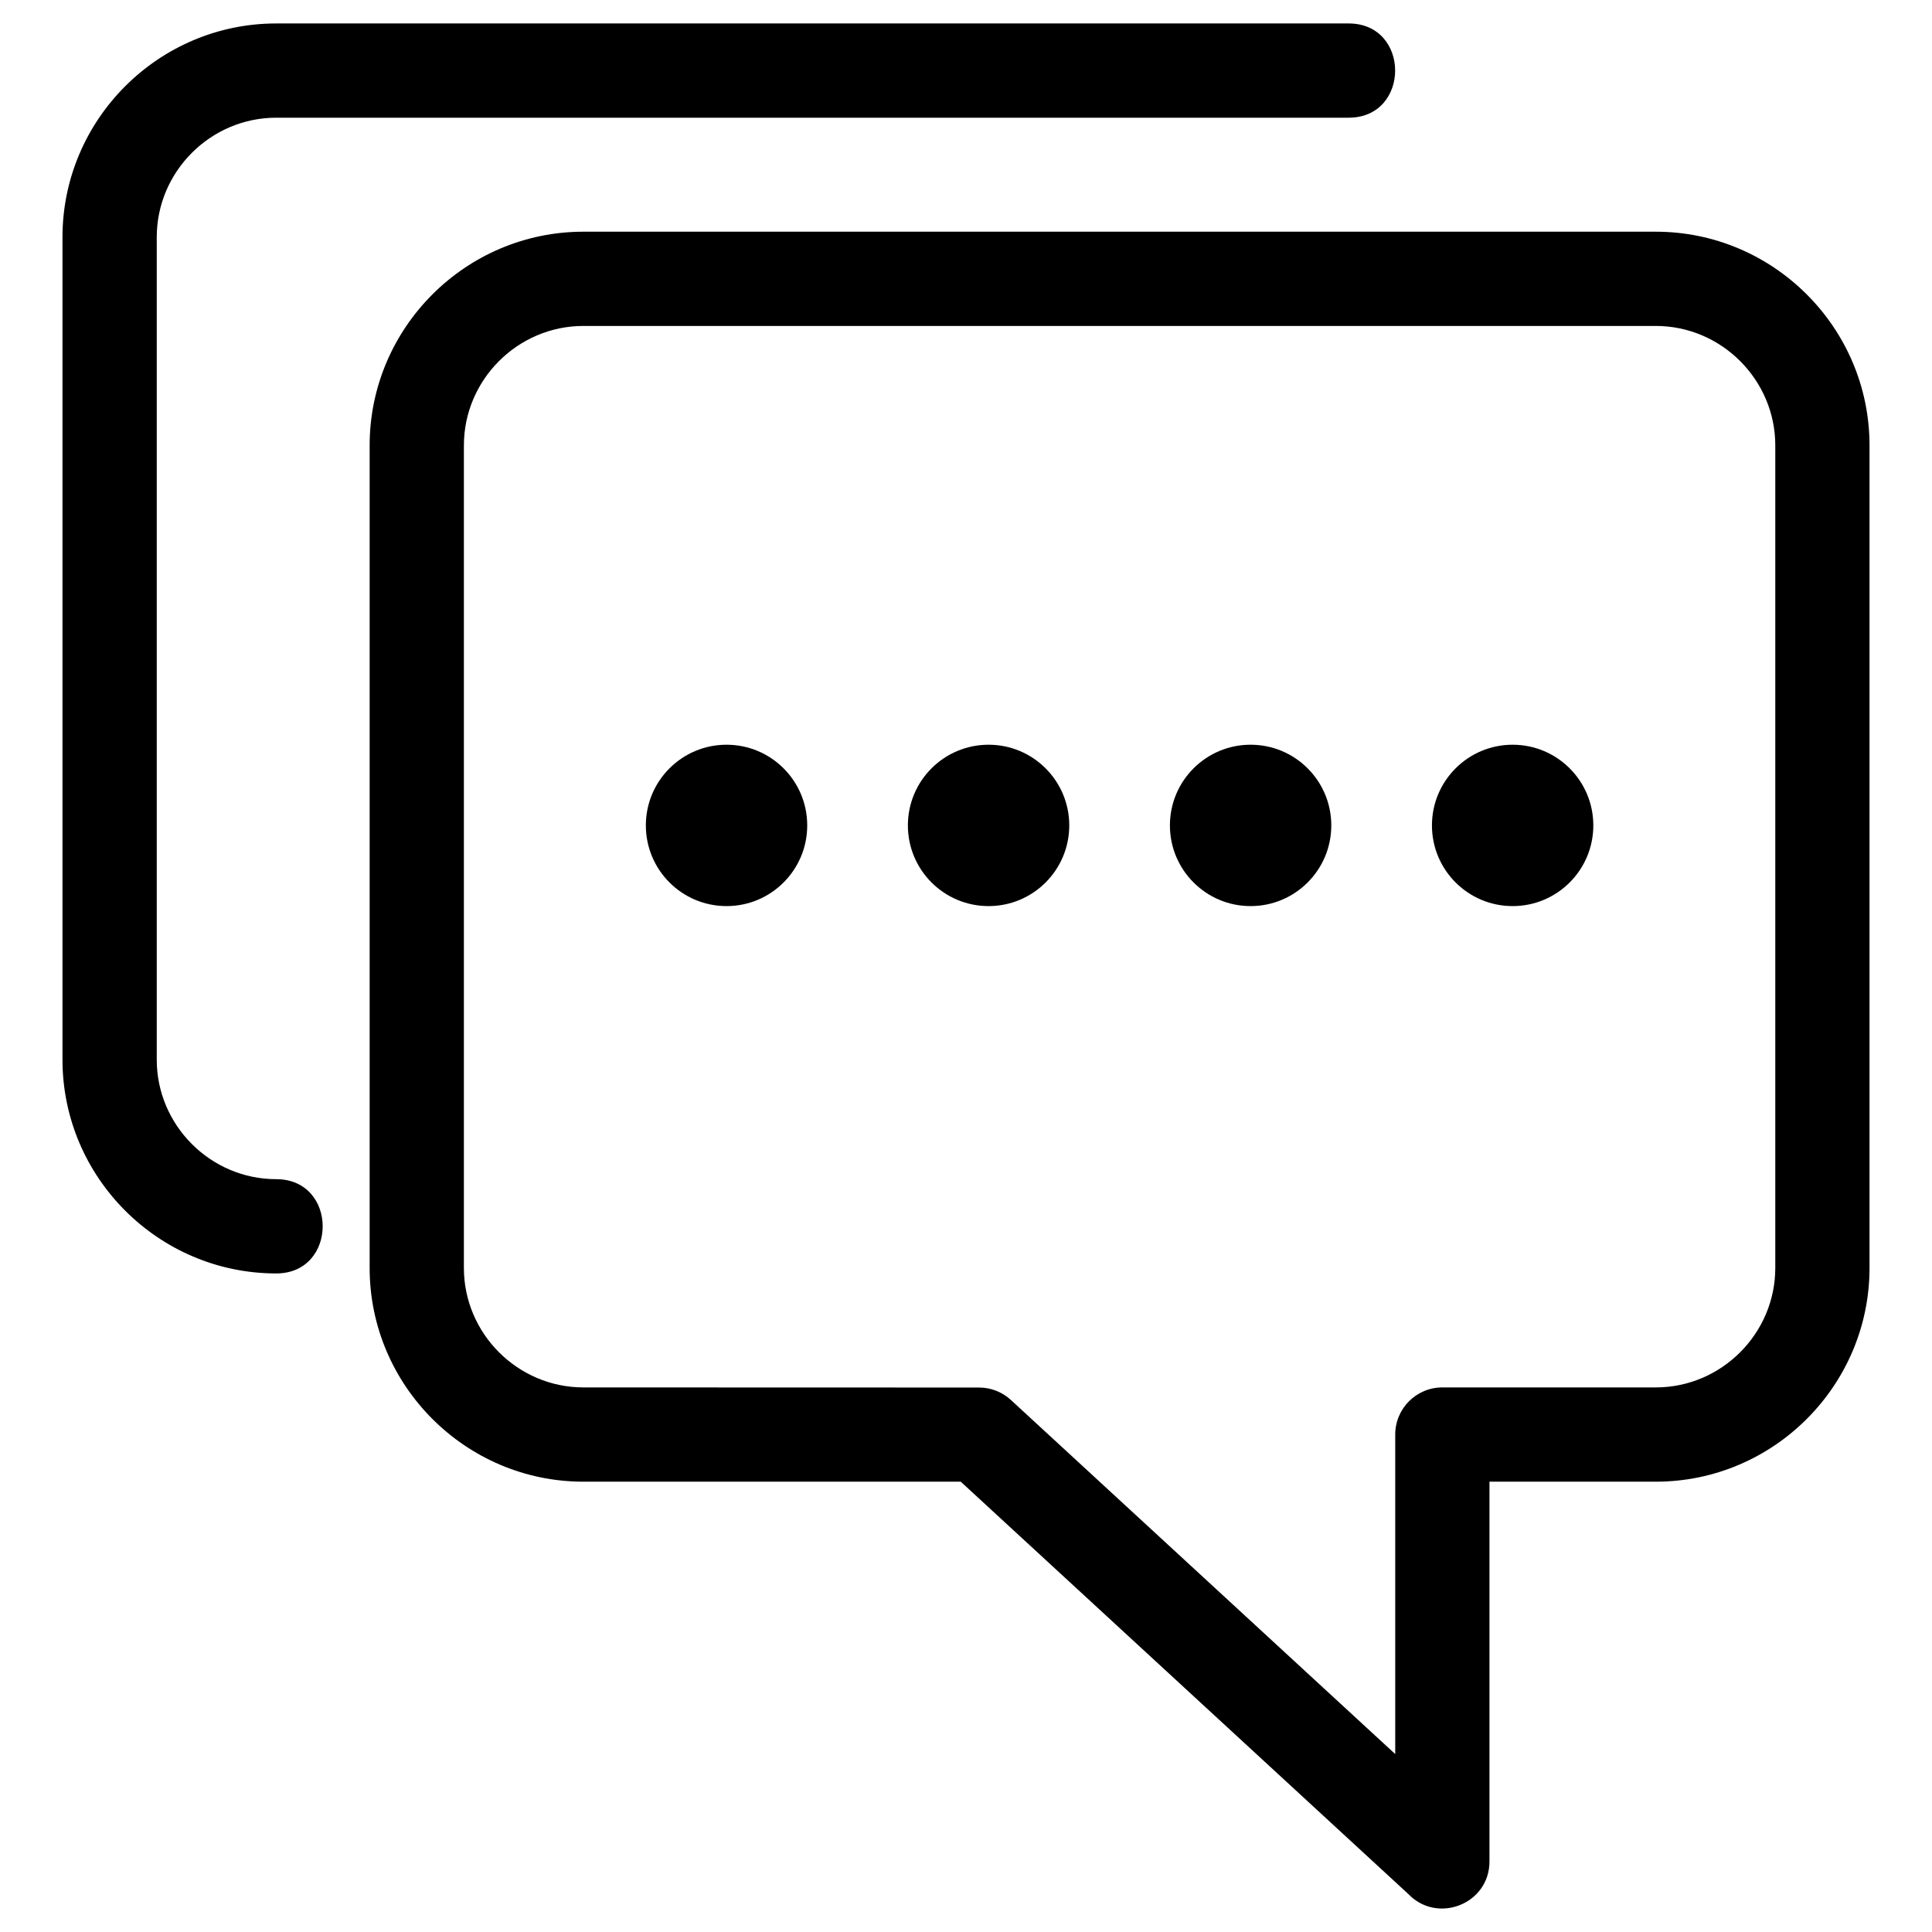 <?xml version="1.0" ?>
<!DOCTYPE svg  PUBLIC '-//W3C//DTD SVG 1.1//EN'  'http://www.w3.org/Graphics/SVG/1.1/DTD/svg11.dtd'>
<!-- Uploaded to: SVG Repo, www.svgrepo.com, Generator: SVG Repo Mixer Tools -->
<svg fill="#000000" width="800px" height="800px" viewBox="0 0 846.66 846.66" style="shape-rendering:geometricPrecision; text-rendering:geometricPrecision; image-rendering:optimizeQuality; fill-rule:evenodd; clip-rule:evenodd" version="1.1" xml:space="preserve" xmlns="http://www.w3.org/2000/svg" xmlns:xlink="http://www.w3.org/1999/xlink">
<defs>
<style type="text/css">
   <![CDATA[
    .fil0 {fill:black;fill-rule:nonzero}
   ]]>
  </style>
</defs>
<g id="Layer_x0020_1">
<path class="fil0" d="M652.73 649.32l0 166.42c0,18.73 -22.85,27.54 -35.55,14.29l-196.15 -180.71 -165.38 0c-51.56,0 -93.66,-42.1 -93.66,-93.66l0 -360.47c0,-51.55 42.1,-93.65 93.66,-93.65l469.97 0c51.56,0 93.66,42.09 93.66,93.65l0 360.47c0,51.56 -42.1,93.66 -93.66,93.66l-72.89 0zm-334.34 -322.96c19.53,0 35.36,15.83 35.36,35.36 0,19.53 -15.83,35.36 -35.36,35.36 -19.53,0 -35.36,-15.83 -35.36,-35.36 0,-19.53 15.83,-35.36 35.36,-35.36zm344.49 0c19.53,0 35.36,15.83 35.36,35.36 0,19.53 -15.83,35.36 -35.36,35.36 -19.53,0 -35.36,-15.83 -35.36,-35.36 0,-19.53 15.83,-35.36 35.36,-35.36zm-114.83 0c19.53,0 35.36,15.83 35.36,35.36 0,19.53 -15.83,35.36 -35.36,35.36 -19.53,0 -35.36,-15.83 -35.36,-35.36 0,-19.53 15.83,-35.36 35.36,-35.36zm-114.83 0c19.53,0 35.36,15.83 35.36,35.36 0,19.53 -15.83,35.36 -35.36,35.36 -19.53,0 -35.36,-15.83 -35.36,-35.36 0,-19.53 15.83,-35.36 35.36,-35.36zm-312.18 190.39c27.16,0 27.16,41.31 0,41.31 -51.56,0 -93.66,-42.1 -93.66,-93.66l0 -360.47c0,-51.55 42.1,-93.65 93.66,-93.65l469.98 0c27.16,0 27.16,41.3 0,41.3l-469.98 0c-28.75,0 -52.35,23.6 -52.35,52.35l0 360.47c0,28.75 23.6,52.35 52.35,52.35zm490.39 251.94l0 -140.03c0,-11.4 9.25,-20.65 20.65,-20.65l93.54 0c28.75,0 52.36,-23.6 52.36,-52.35l0 -360.47c0,-28.75 -23.61,-52.35 -52.36,-52.35l-469.97 0c-28.76,0 -52.36,23.6 -52.36,52.35l0 360.47c0,28.75 23.6,52.35 52.36,52.35l173.38 0.05c4.99,0 10,1.79 13.96,5.44l168.44 155.19z"/>
</g>
</svg>